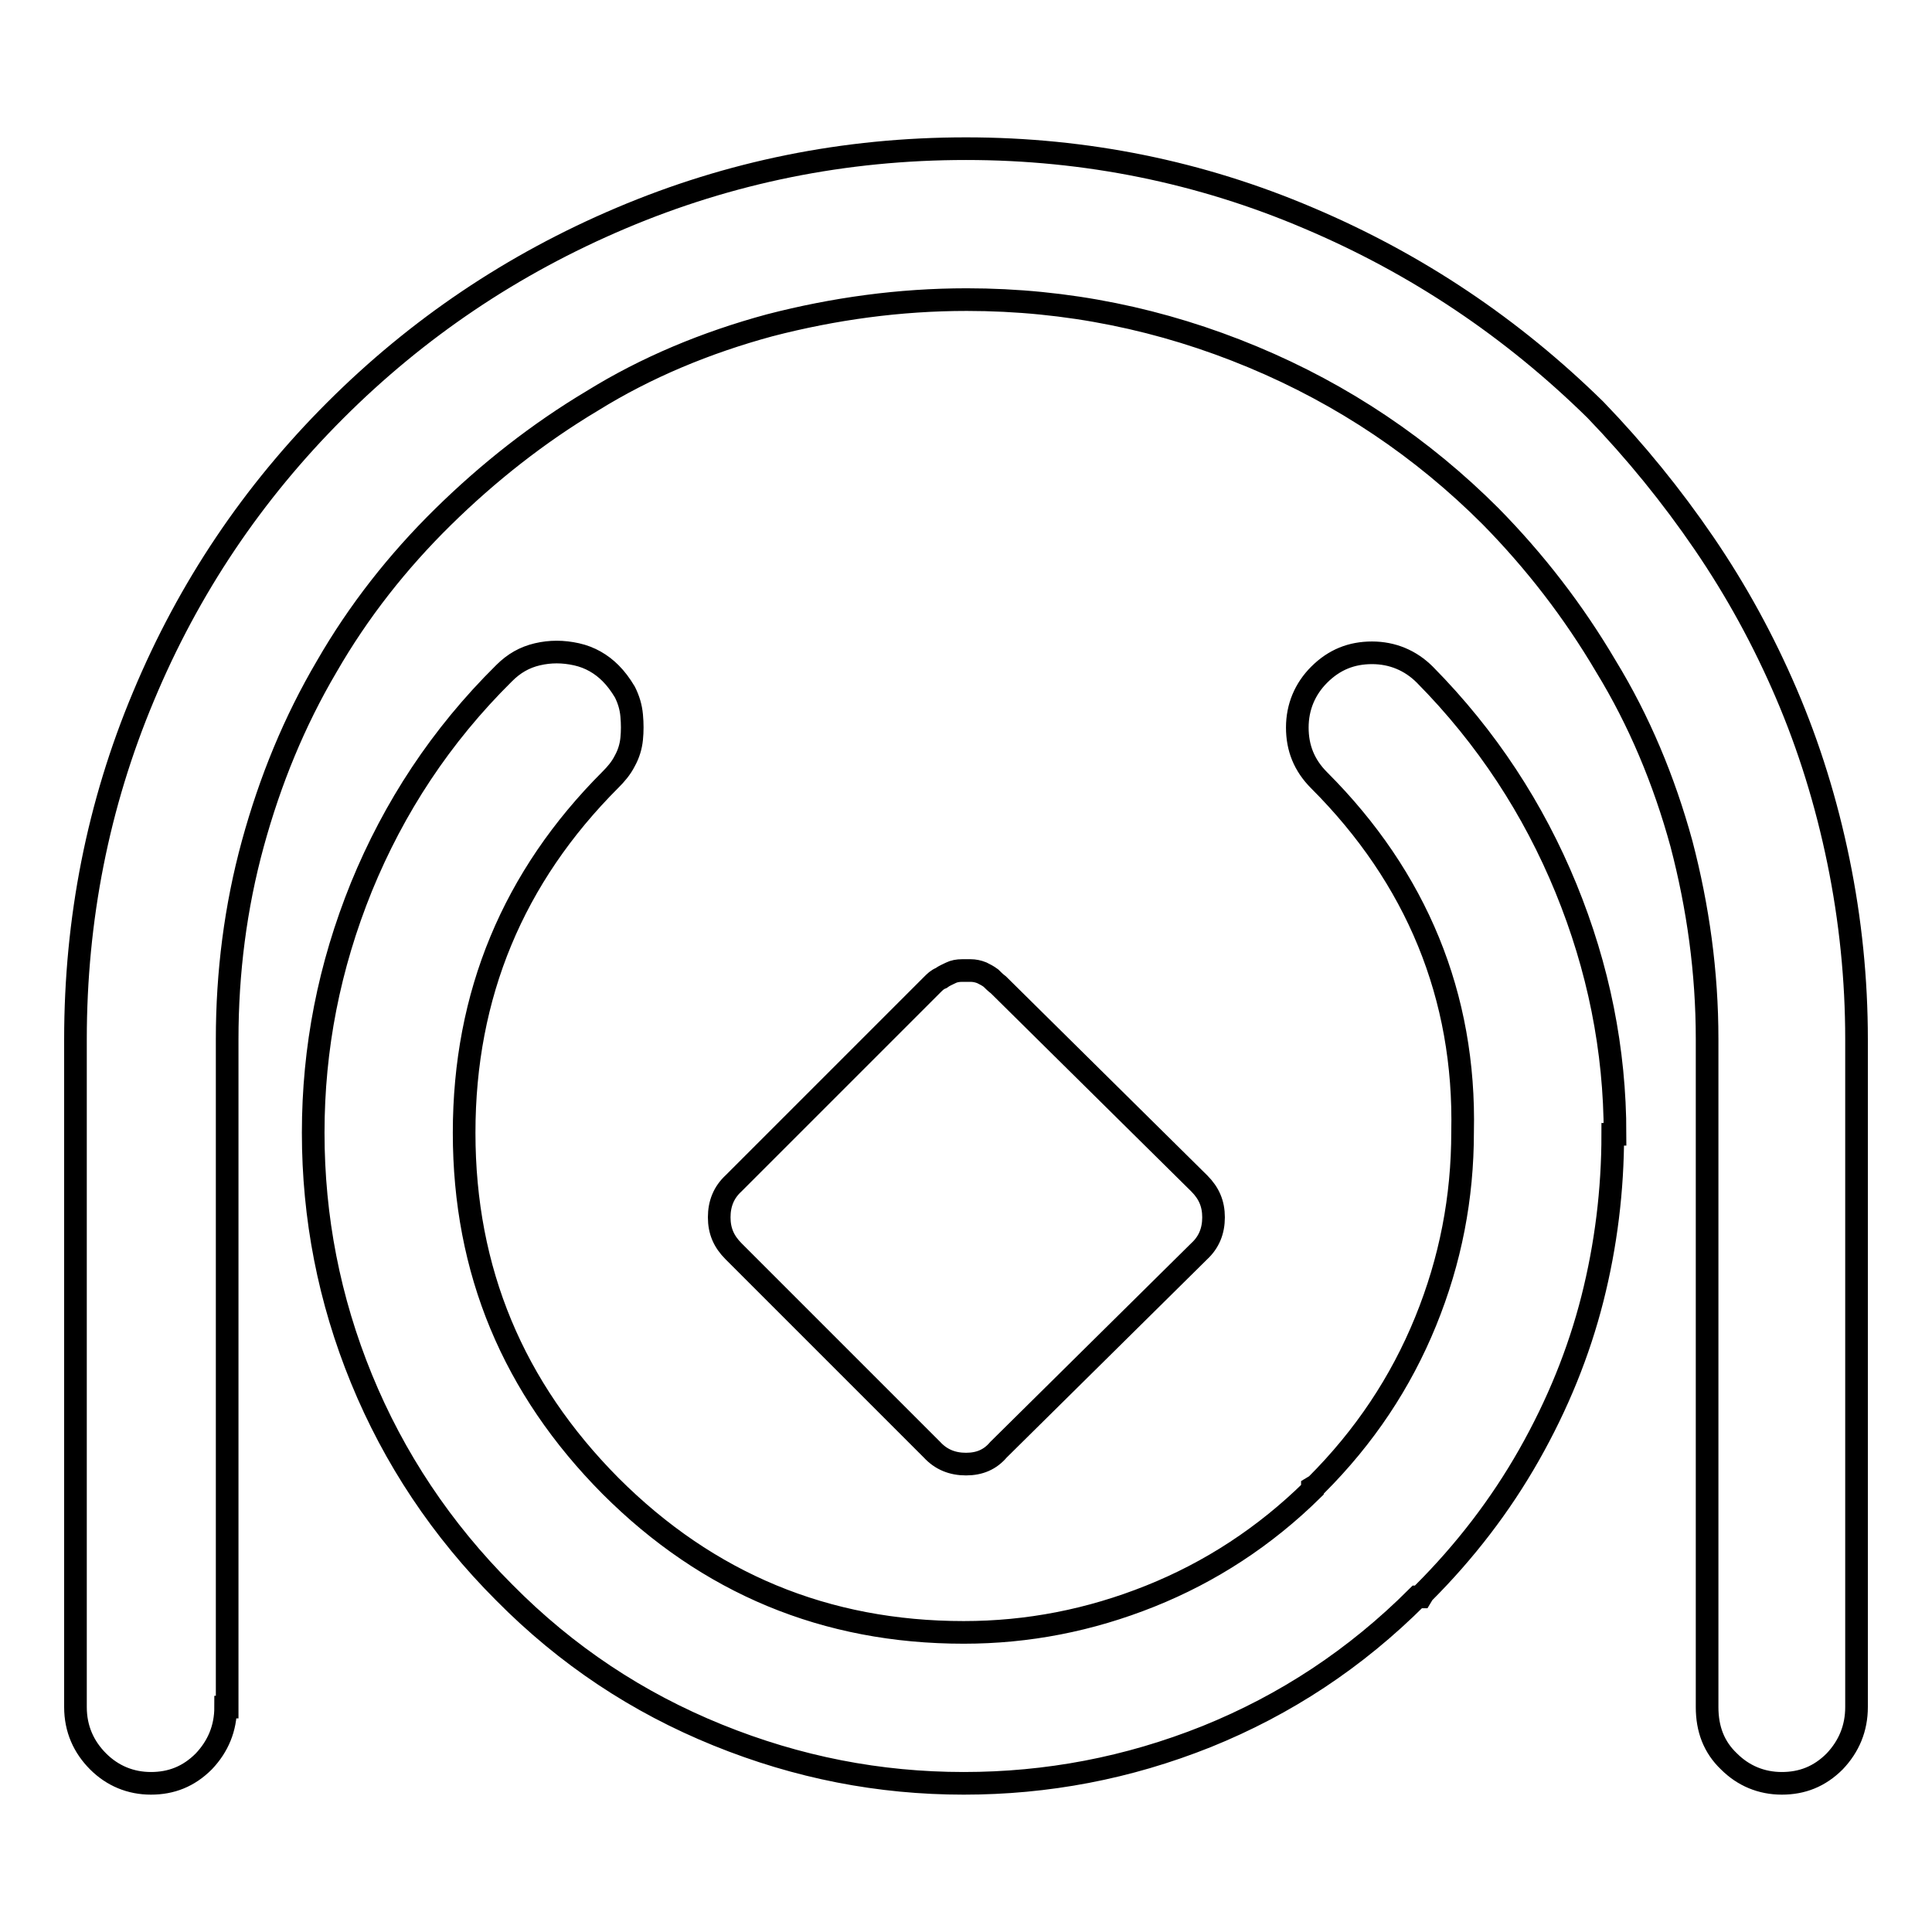 <?xml version="1.0" encoding="utf-8"?>
<!-- Svg Vector Icons : http://www.onlinewebfonts.com/icon -->
<!DOCTYPE svg PUBLIC "-//W3C//DTD SVG 1.1//EN" "http://www.w3.org/Graphics/SVG/1.1/DTD/svg11.dtd">
<svg version="1.1" xmlns="http://www.w3.org/2000/svg" xmlns:xlink="http://www.w3.org/1999/xlink" x="0px" y="0px" viewBox="0 0 256 256" enable-background="new 0 0 256 256" xml:space="preserve">
<g><g><path stroke-width="3" fill-opacity="0" stroke="#000000"  d="M29.9,226.2c0,2.8-1,5.2-2.9,7.2c-2,2-4.3,2.9-7,2.9s-5.1-1-7-2.9s-3-4.3-3-7.2v-88.5c0-15.9,3-31.1,9-45.4c6-14.4,14.5-27,25.4-37.9C55.3,43.5,67.9,35,82.3,28.9c14.4-6.1,29.6-9.2,45.7-9.2l0,0l0,0c15.9,0,31.1,3.1,45.4,9.2c14.4,6.1,27,14.6,38,25.4c5.3,5.5,10.1,11.4,14.4,17.7c4.3,6.3,7.9,12.9,10.9,19.9c3,7,5.3,14.4,6.9,22.2c1.6,7.8,2.4,15.7,2.4,23.6l0,0v88.5c0,2.8-1,5.2-2.9,7.2c-2,2-4.3,2.9-7,2.9c-2.7,0-5.1-1-7-2.9c-2-1.9-2.9-4.3-2.9-7.2v-88.5c0-8.9-1.2-17.5-3.4-25.9c-2.3-8.4-5.6-16.3-10-23.5c-4.3-7.3-9.4-13.9-15.3-19.9c-9-9-19.5-16.1-31.5-21.1c-12-5-24.6-7.6-37.9-7.6l0,0l0,0c-8.9,0-17.6,1.2-26.1,3.4c-8.5,2.3-16.4,5.6-23.5,10c-7.2,4.3-13.8,9.5-19.8,15.4c-6,5.9-11.2,12.5-15.4,19.8c-4.3,7.3-7.5,15.1-9.8,23.5c-2.3,8.4-3.4,17.1-3.4,25.9l0,0V226.2L29.9,226.2z M174.8,103.4c-2-2-2.9-4.3-2.9-7s1-5.1,2.9-7c2-2,4.3-2.9,7-2.9c2.7,0,5.1,1,7,2.9c8.2,8.3,14.4,17.8,18.7,28.3c4.3,10.5,6.5,21.4,6.5,32.6h-0.3c0,7.4-0.9,14.7-2.7,21.8c-1.8,7.1-4.6,14-8.4,20.7c-3.8,6.7-8.5,12.8-14,18.3l0,0l0,0l-0.3,0.5h-0.5c-8.2,8.2-17.5,14.3-27.9,18.5c-10.5,4.2-21.2,6.2-32.2,6.2c-11.2,0-22-2.1-32.6-6.4s-20-10.5-28.3-18.9l0,0l0,0c-8.3-8.3-14.6-17.8-18.9-28.3c-4.3-10.5-6.4-21.4-6.4-32.6c0-11.2,2.1-22,6.4-32.6c4.3-10.5,10.5-20,18.9-28.3l0,0c1.3-1.3,2.7-2.1,4.4-2.5c1.7-0.4,3.4-0.4,5.2,0c1.8,0.4,3.3,1.3,4.5,2.5c0.7,0.7,1.3,1.5,1.9,2.5c0.5,1,0.8,2,0.9,3.1c0.1,1.1,0.1,2.1,0,3.1c-0.1,1-0.4,2-0.9,2.9c-0.5,1-1.2,1.8-1.9,2.5l0,0c-12.9,12.9-19.4,28.5-19.4,46.8c0,18.3,6.5,33.8,19.4,46.8l0,0c12.9,12.9,28.5,19.4,46.8,19.4c8.5,0,16.7-1.6,24.7-4.8c8-3.2,15.2-7.9,21.5-14.1v-0.3l0.5-0.3c6.4-6.4,11.2-13.6,14.5-21.7c3.3-8.1,4.9-16.4,4.9-25.1C194.2,132,187.7,116.3,174.8,103.4L174.8,103.4z M132.3,130.5l26.6,26.3c1.3,1.3,1.9,2.7,1.9,4.5c0,1.8-0.6,3.3-1.9,4.5l-26.6,26.3c-1.1,1.3-2.5,1.9-4.3,1.9c-1.8,0-3.3-0.6-4.5-1.9l-26.3-26.3c-1.3-1.3-1.9-2.7-1.9-4.5c0-1.8,0.6-3.3,1.9-4.5l26.3-26.3c0.4-0.4,0.7-0.7,1.2-0.9c0.4-0.3,0.9-0.5,1.3-0.7c0.4-0.2,0.9-0.3,1.5-0.3h1.1c0.5,0,1,0.1,1.5,0.3c0.4,0.2,0.8,0.4,1.2,0.7C131.6,129.9,131.9,130.2,132.3,130.5L132.3,130.5z"/></g></g>
</svg>